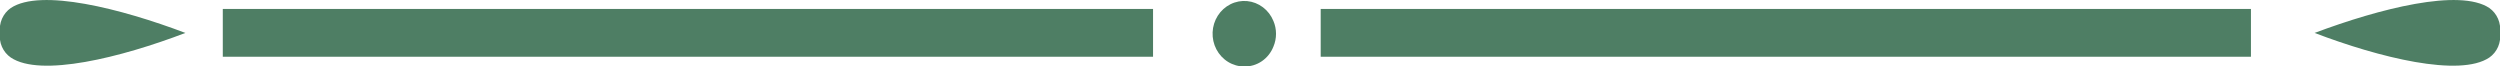 <svg xmlns="http://www.w3.org/2000/svg" width="188" height="5" viewBox="0 0 188 5" fill="none"><path d="M188 2.464C188.049 2.821 187.999 3.185 187.858 3.514C187.716 3.844 187.487 4.125 187.198 4.327C184.968 5.829 178.903 4.327 174.058 2.476C178.926 0.649 184.956 -0.889 187.198 0.601C187.485 0.804 187.712 1.086 187.854 1.415C187.995 1.744 188.046 2.107 188 2.464Z" fill="#4E7E64"></path><path d="M3.57096e-05 2.464C-0.049 2.822 0.002 3.188 0.146 3.517C0.29 3.847 0.521 4.128 0.813 4.327C3.044 5.829 9.097 4.327 13.942 2.476C9.109 0.649 3.056 -0.889 0.813 0.601C0.523 0.802 0.293 1.083 0.149 1.412C0.006 1.742 -0.046 2.106 3.57096e-05 2.464Z" fill="#4E7E64"></path><path d="M95.76 1.575C95.89 1.879 95.957 2.209 95.957 2.542C95.957 2.875 95.89 3.205 95.76 3.51C95.583 3.956 95.28 4.337 94.89 4.603C94.501 4.869 94.043 5.007 93.576 5C93.145 5.002 92.722 4.882 92.352 4.655C91.981 4.427 91.677 4.1 91.472 3.708C91.267 3.316 91.169 2.874 91.188 2.428C91.207 1.983 91.342 1.551 91.579 1.179C91.816 0.807 92.147 0.509 92.535 0.316C92.923 0.122 93.355 0.042 93.784 0.082C94.213 0.123 94.624 0.283 94.972 0.546C95.32 0.809 95.592 1.164 95.76 1.575Z" fill="#4E7E64"></path><path d="M169.271 0.673H99.316V4.267H169.271V0.673Z" fill="#4E7E64"></path><path d="M86.709 0.673H16.754V4.267H86.709V0.673Z" fill="#4E7E64"></path></svg>